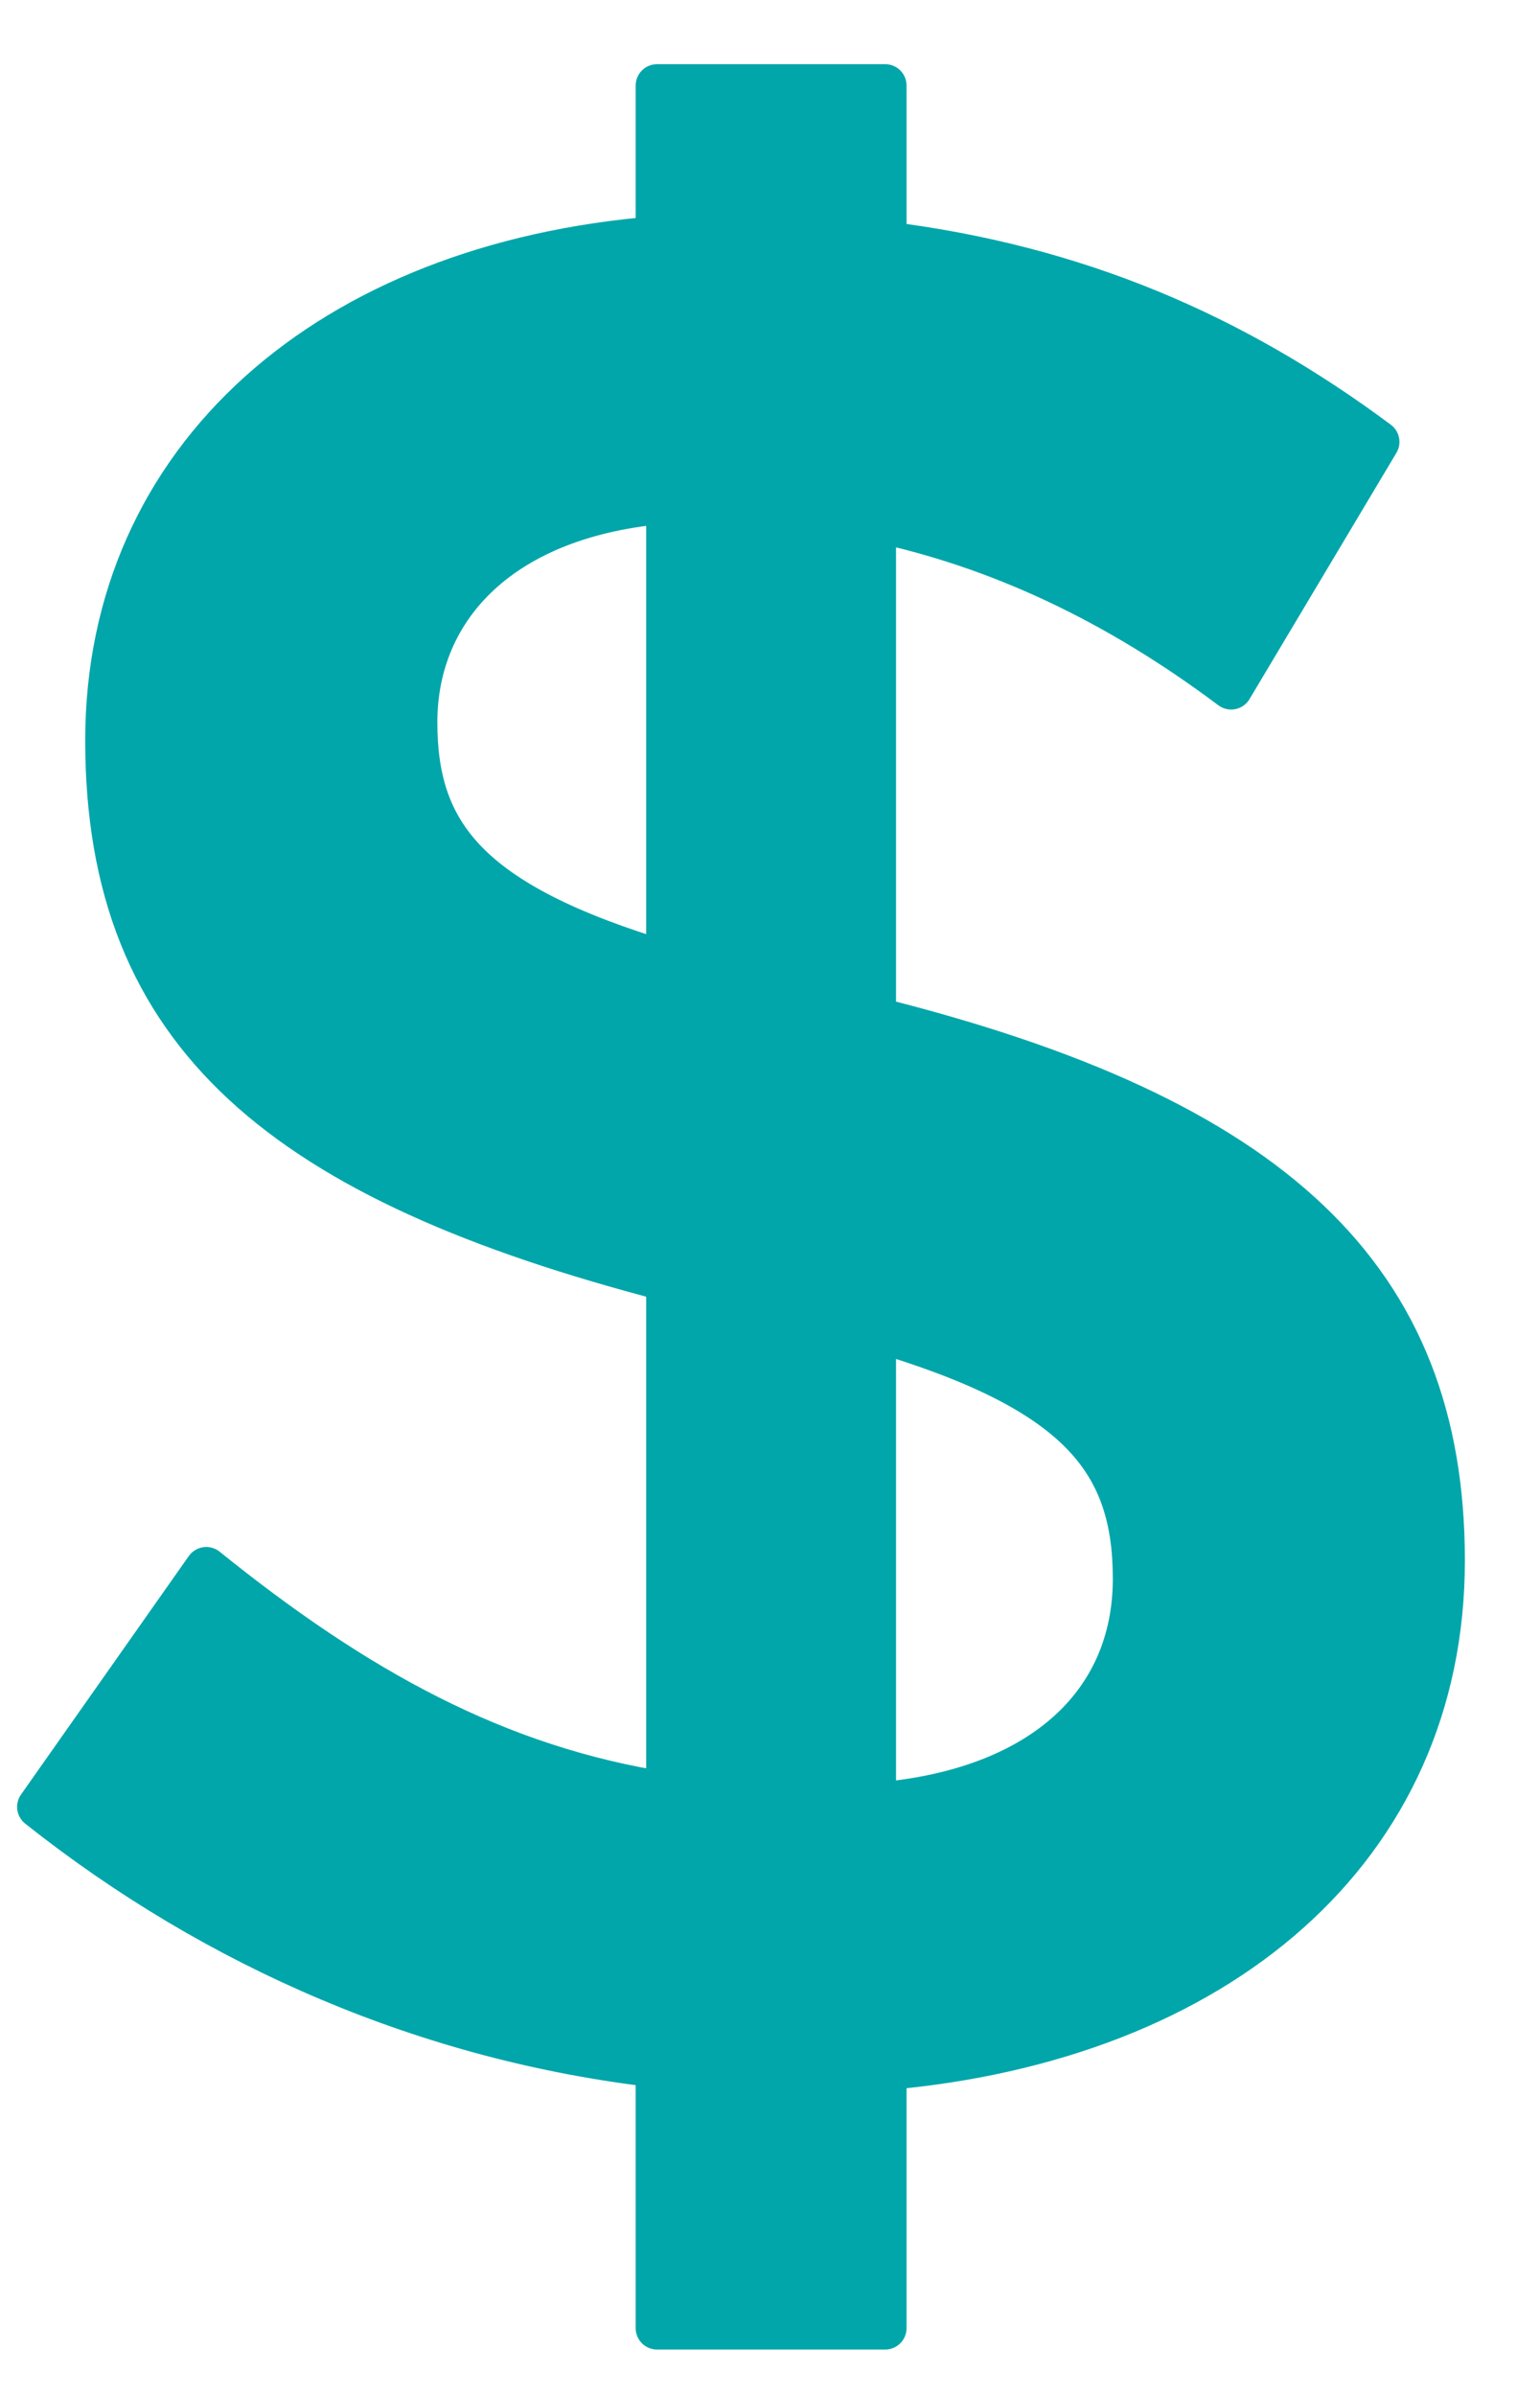 <?xml version="1.0" encoding="UTF-8"?>
<svg width="18px" height="28px" viewBox="0 0 18 28" version="1.1" xmlns="http://www.w3.org/2000/svg" xmlns:xlink="http://www.w3.org/1999/xlink">
    <title>Small-Icons_DisabilityInsurance_Turq_small</title>
    <g id="**ASSETS**" stroke="none" stroke-width="1" fill="none" fill-rule="evenodd">
        <g id="SMALL-ICONS-" transform="translate(-480, -335)">
            <g id="Small-Icons_DisabilityInsurance_Turq_small" transform="translate(480.45, 336)">
                <path d="M16.422,17.237 C16.422,13.931 14.431,12.063 9.773,10.9 L9.773,5.083 C11.214,5.388 12.592,6.031 13.94,7.042 L15.657,4.164 C13.971,2.909 12.133,2.112 9.896,1.837 L9.896,1.24344979e-14 L7.23,1.24344979e-14 L7.23,1.776 C3.4,2.082 0.796,4.348 0.796,7.654 C0.796,11.114 2.879,12.798 7.353,13.961 L7.353,19.962 C5.361,19.656 3.707,18.737 1.961,17.329 L-1.61648472e-13,20.116 C2.083,21.769 4.565,22.84 7.23,23.147 L7.23,26.208 L9.896,26.208 L9.896,23.177 C13.787,22.84 16.422,20.605 16.422,17.237 L16.422,17.237 Z M7.353,10.257 C4.993,9.553 4.412,8.726 4.412,7.44 C4.412,6.093 5.423,5.021 7.353,4.868 L7.353,10.257 Z M12.807,17.451 C12.807,18.921 11.703,19.932 9.773,20.084 L9.773,14.543 C12.163,15.247 12.807,16.074 12.807,17.451 L12.807,17.451 Z" id="Fill-1" fill="#00A6AA"></path>
                <path d="M16.422,17.237 C16.422,13.931 14.431,12.063 9.773,10.9 L9.773,5.083 C11.214,5.388 12.592,6.031 13.94,7.042 L15.657,4.164 C13.971,2.909 12.133,2.112 9.896,1.837 L9.896,1.24344979e-14 L7.23,1.24344979e-14 L7.23,1.776 C3.4,2.082 0.796,4.348 0.796,7.654 C0.796,11.114 2.879,12.798 7.353,13.961 L7.353,19.962 C5.361,19.656 3.707,18.737 1.961,17.329 L-1.61648472e-13,20.116 C2.083,21.769 4.565,22.84 7.23,23.147 L7.23,26.208 L9.896,26.208 L9.896,23.177 C13.787,22.84 16.422,20.605 16.422,17.237 Z M7.353,10.257 C4.993,9.553 4.412,8.726 4.412,7.44 C4.412,6.093 5.423,5.021 7.353,4.868 L7.353,10.257 Z M12.807,17.451 C12.807,18.921 11.703,19.932 9.773,20.084 L9.773,14.543 C12.163,15.247 12.807,16.074 12.807,17.451 Z" id="Stroke-3" stroke="#00A6AA" stroke-width="0.5" stroke-linecap="round" stroke-linejoin="round"></path>
            </g>
        </g>
    </g>
</svg>